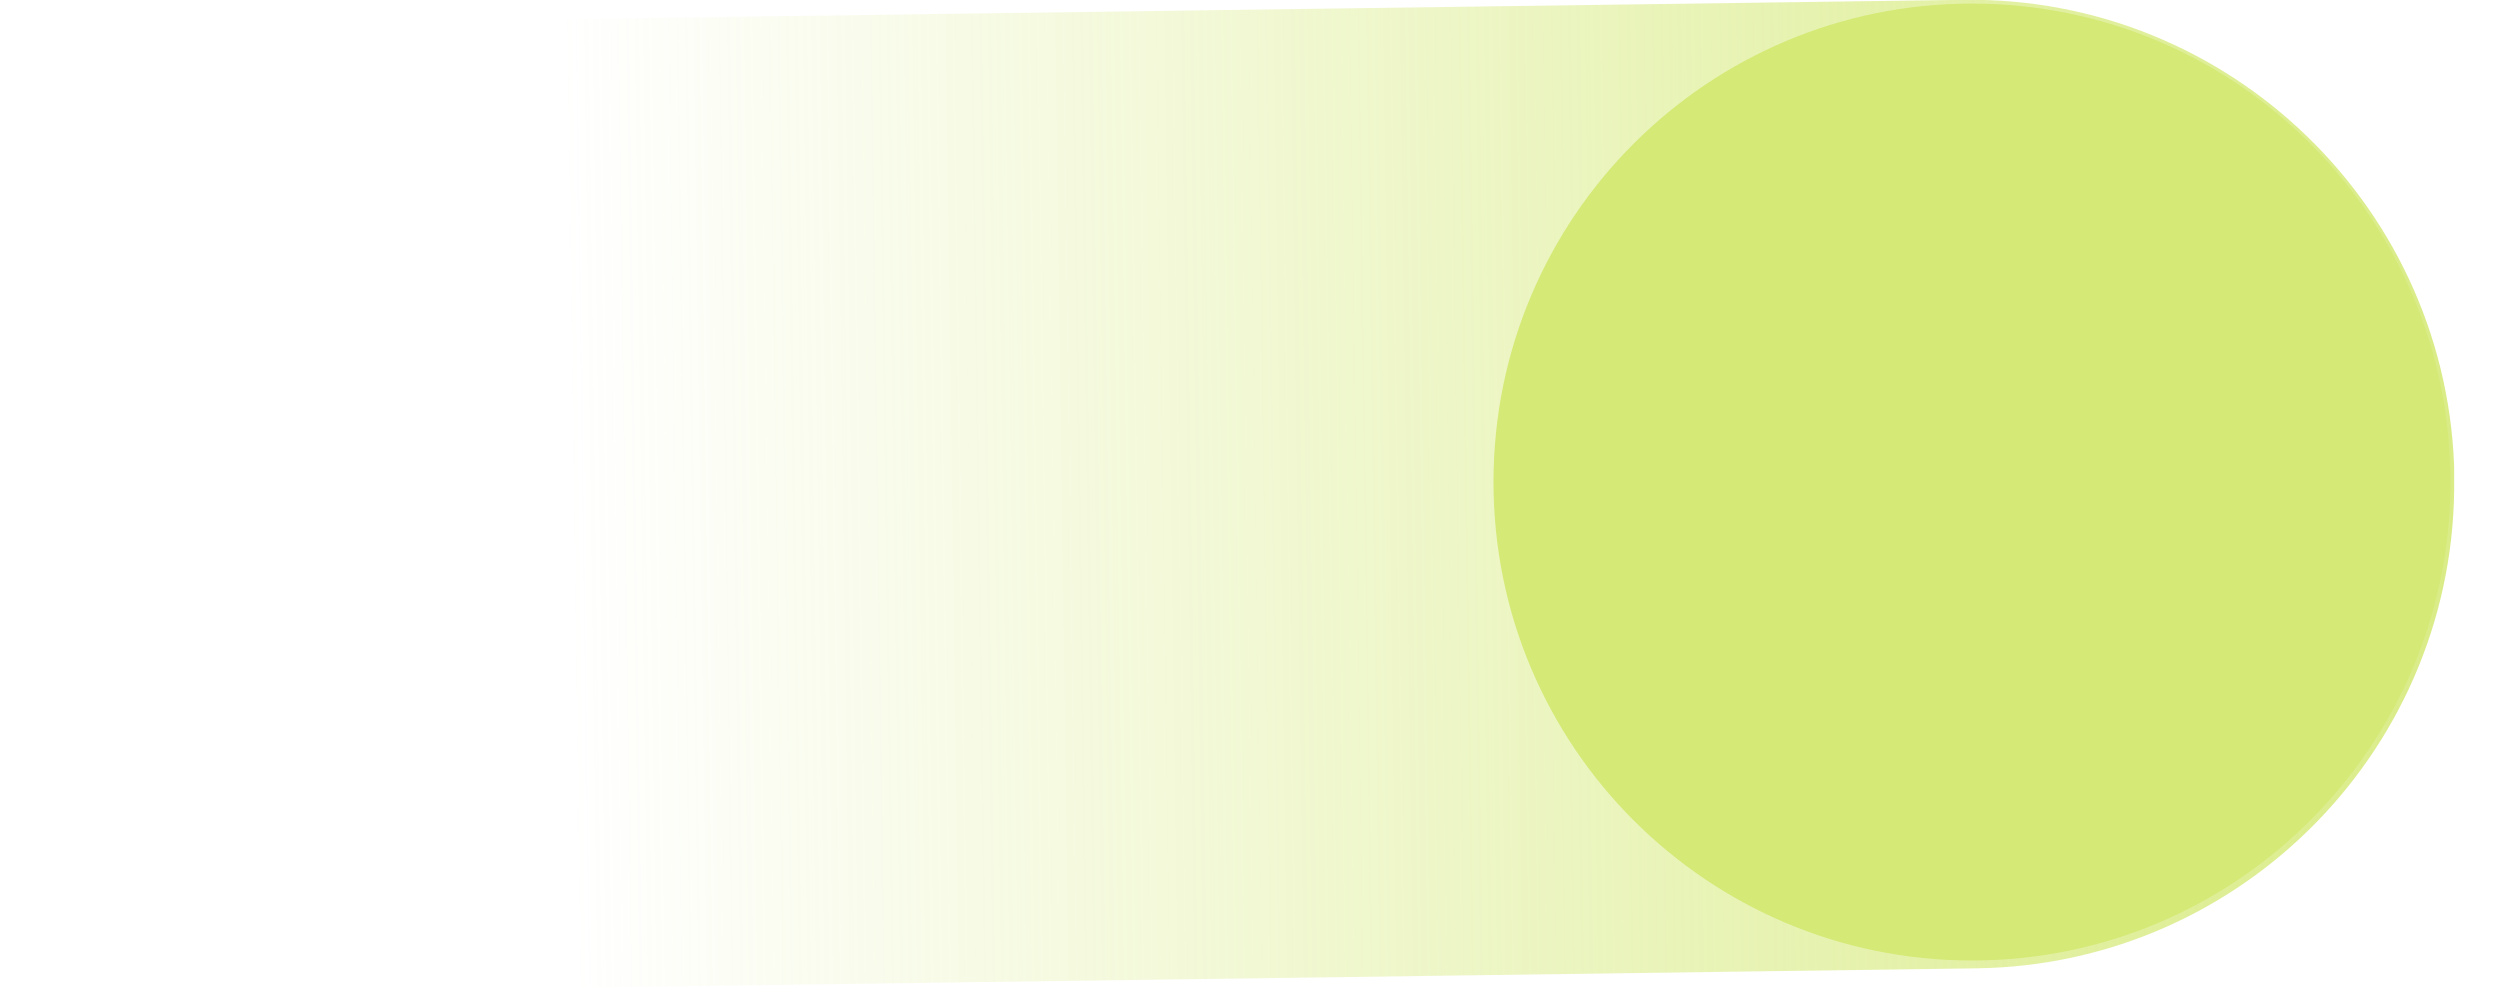 <svg width="30" height="12" viewBox="0 0 30 12" fill="none" xmlns="http://www.w3.org/2000/svg">
<g clip-path="url(#clip0_2614_8159)">
<path d="M29.45 5.729C29.494 8.936 26.926 11.576 23.719 11.62L0.812 11.936C0.448 11.941 0.149 11.65 0.144 11.286L0.002 0.983C-0.003 0.618 0.287 0.319 0.652 0.314L23.562 -0.002C26.768 -0.046 29.409 2.523 29.453 5.729L29.45 5.729Z" fill="url(#paint0_linear_2614_8159)"/>
<path d="M23.664 11.526C26.835 11.526 29.405 8.955 29.405 5.784C29.405 2.613 26.835 0.043 23.664 0.043C20.492 0.043 17.922 2.613 17.922 5.784C17.922 8.955 20.492 11.526 23.664 11.526Z" fill="#D4E976"/>
</g>
<defs>
<linearGradient id="paint0_linear_2614_8159" x1="2.999" y1="6.073" x2="32.556" y2="5.666" gradientUnits="userSpaceOnUse">
<stop offset="0.13" stop-color="#D4E976" stop-opacity="0"/>
<stop offset="1" stop-color="#D4E976"/>
</linearGradient>
<clipPath id="clip0_2614_8159">
<rect width="29.45" height="11.934" fill="white"/>
</clipPath>
</defs>
</svg>
